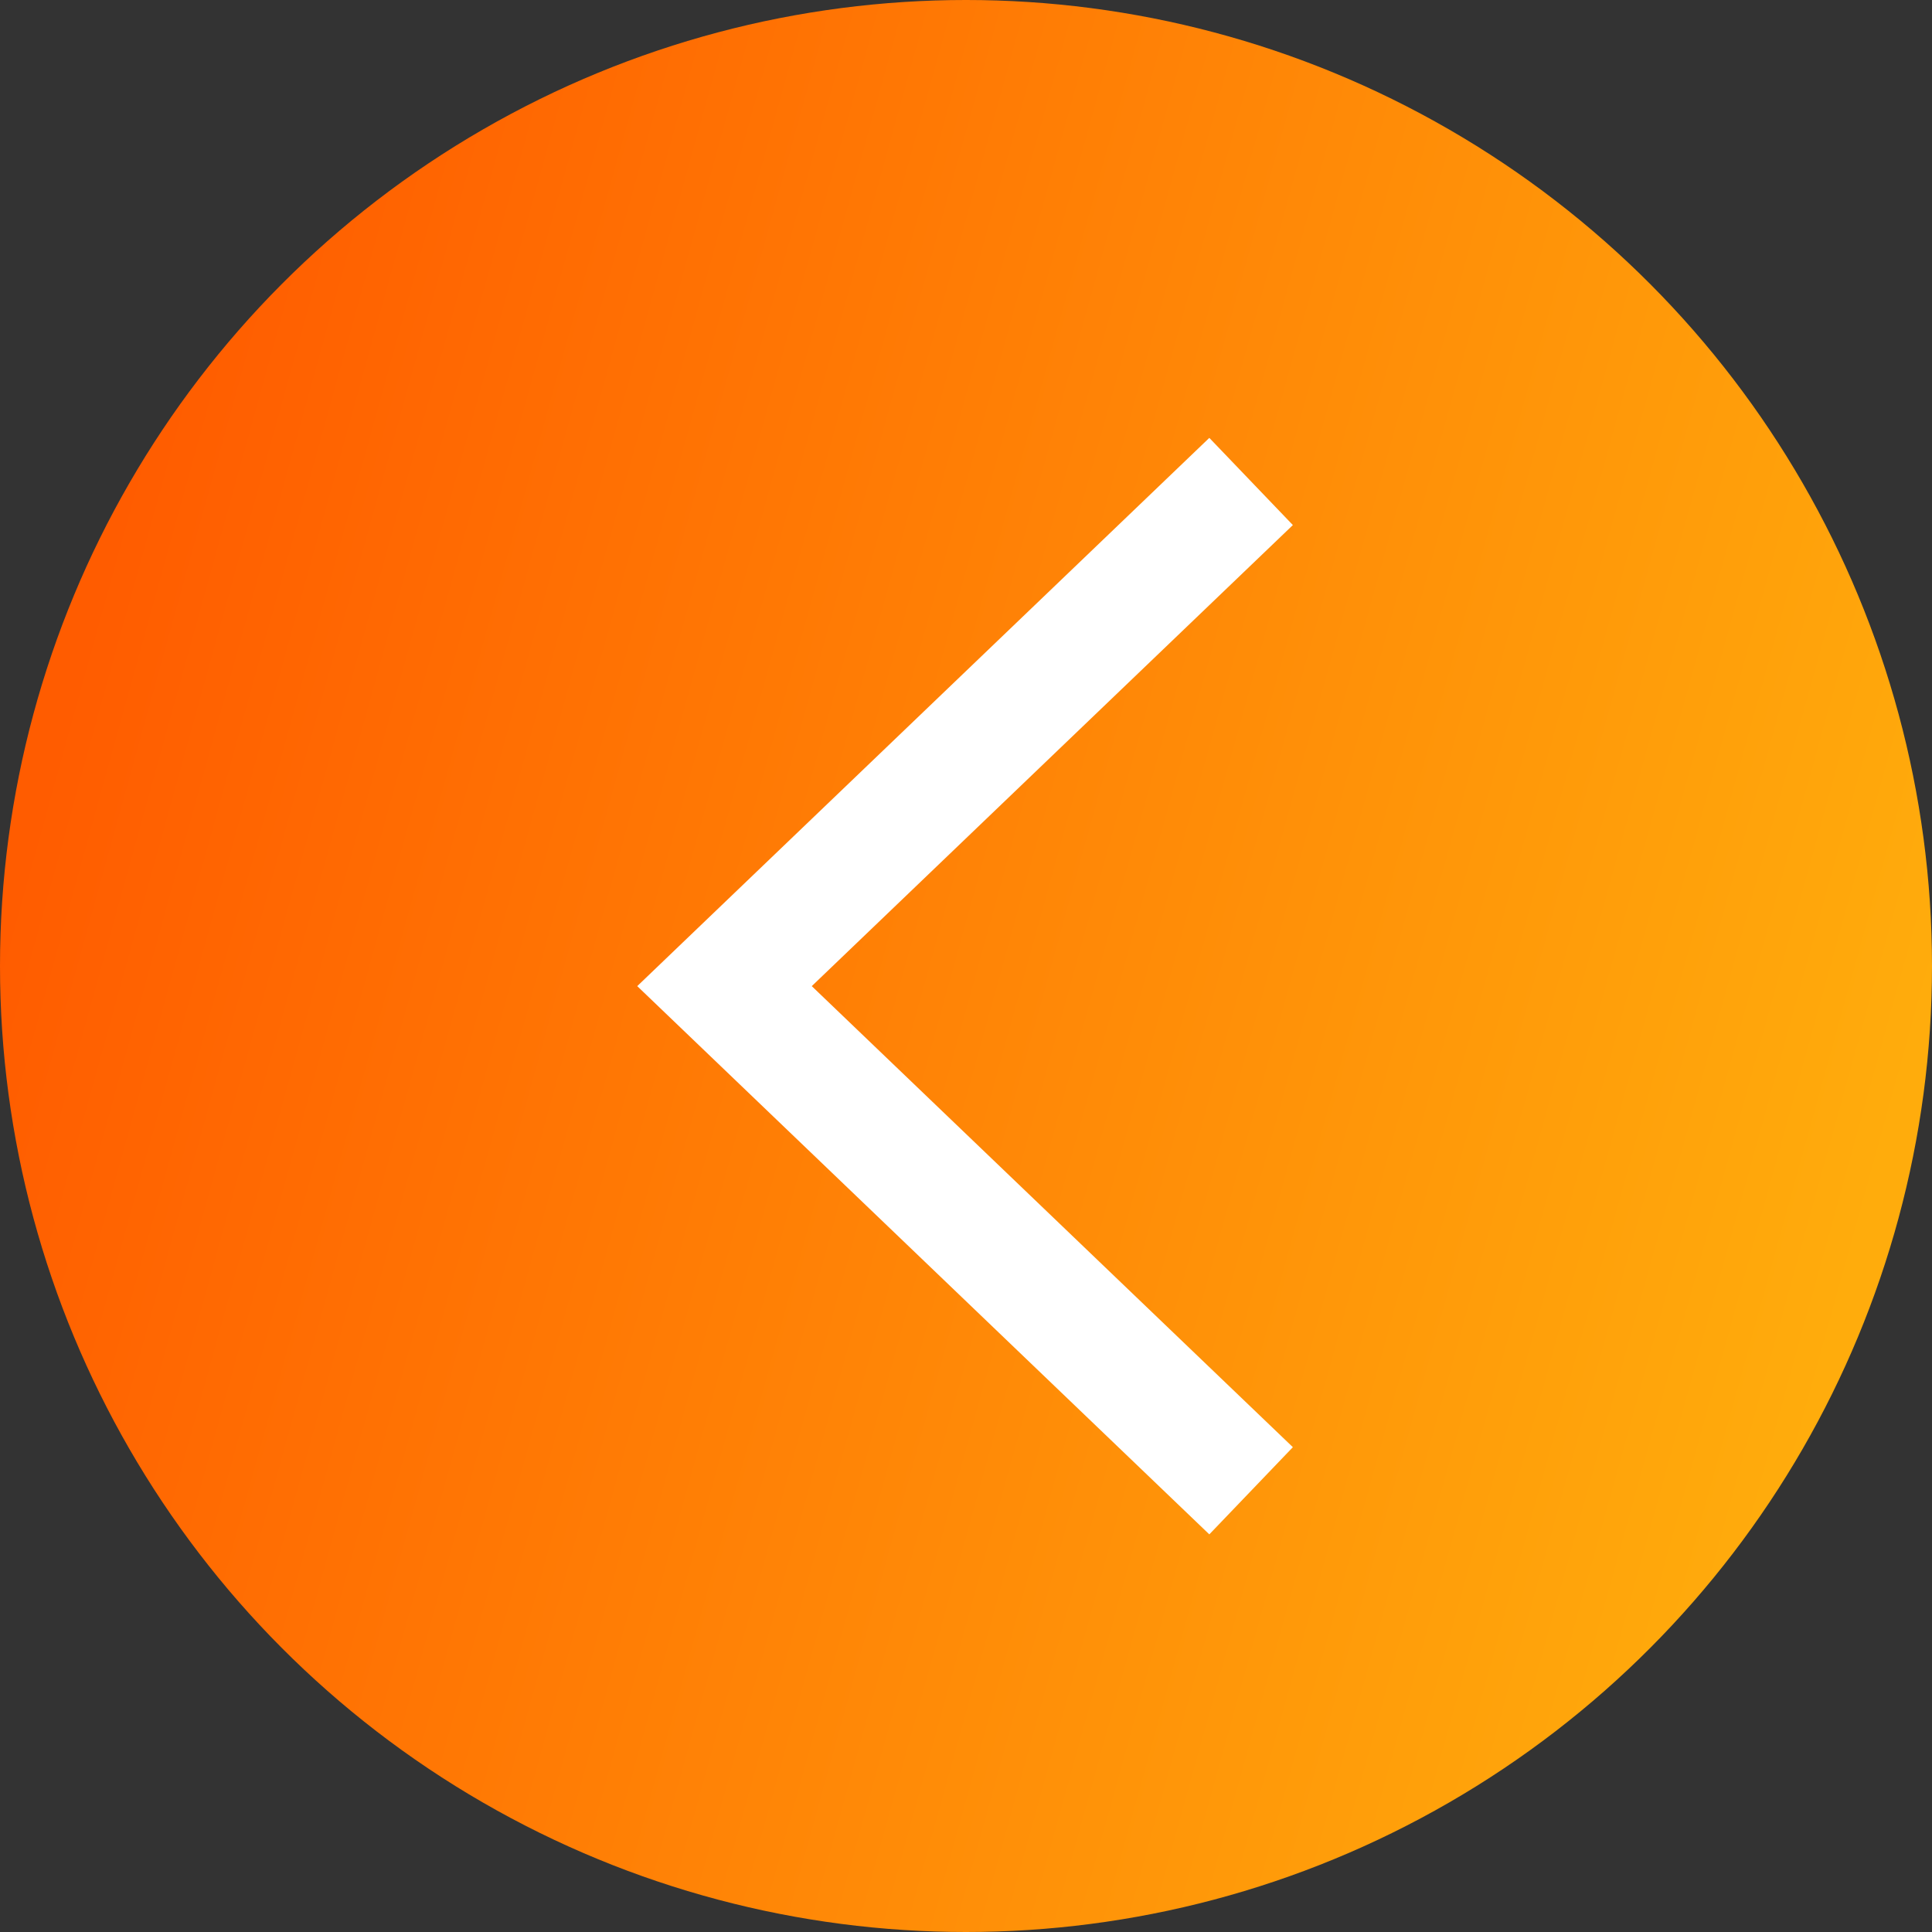 <?xml version="1.0" encoding="UTF-8"?>
<svg width="48px" height="48px" viewBox="0 0 48 48" version="1.1" xmlns="http://www.w3.org/2000/svg" xmlns:xlink="http://www.w3.org/1999/xlink">
    <rect x="0" y="0" width="48" height="48" fill="#333333" stroke="none"/>
    <title>arrow-left</title>
    <defs>
        <linearGradient x1="8.33079167e-06%" y1="50%" x2="92.864%" y2="24.258%" id="linearGradient-1">
            <stop stop-color="#FF5C00" offset="0%"></stop>
            <stop stop-color="#FFAC0C" offset="100%"></stop>
        </linearGradient>
    </defs>
    <g id="Page-1" stroke="none" stroke-width="1" fill="none" fill-rule="evenodd">
        <g id="arrow-left" transform="translate(24, 24) scale(-1, 1) translate(-24, -24) ">
            <g id="Ellipse-1-Copy" fill="url(#linearGradient-1)" fill-rule="nonzero">
                <circle id="Oval" transform="translate(24, 24) rotate(-180) translate(-24, -24) " cx="24" cy="24" r="24"></circle>
            </g>
            <g id="Arrow-Copy" transform="translate(18, 13)" stroke="#FFFFFF" stroke-linecap="square" stroke-width="3">
                <polyline id="Path" points="0 23 12 11.5 0 0"></polyline>
            </g>
        </g>
    </g>
</svg>